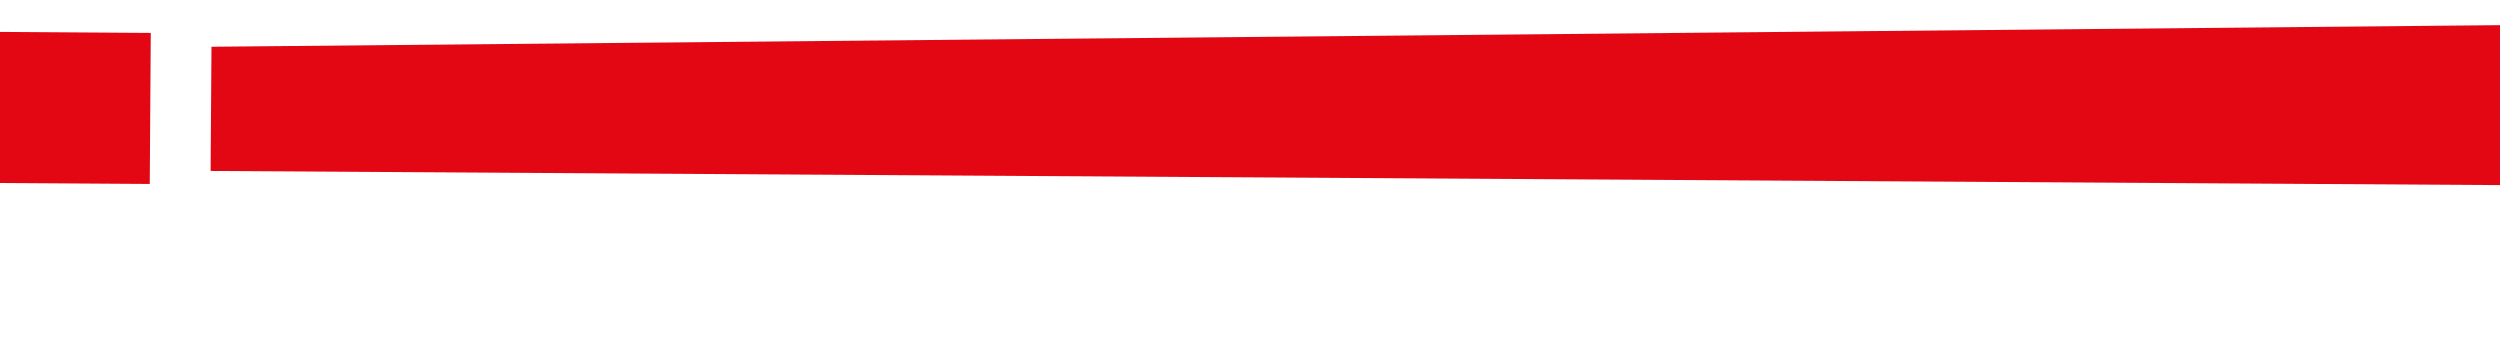 <?xml version="1.0" encoding="utf-8"?>
<!-- Generator: Adobe Illustrator 16.0.0, SVG Export Plug-In . SVG Version: 6.00 Build 0)  -->
<!DOCTYPE svg PUBLIC "-//W3C//DTD SVG 1.1//EN" "http://www.w3.org/Graphics/SVG/1.1/DTD/svg11.dtd">
<svg version="1.1" id="Layer_1" xmlns="http://www.w3.org/2000/svg" xmlns:xlink="http://www.w3.org/1999/xlink" x="0px" y="0px"
	 width="266.045px" height="38.672px" viewBox="0 0 266.045 38.672" enable-background="new 0 0 266.045 38.672"
	 xml:space="preserve">
<path fill="#E30613" d="M22.505,4.976l243.687-2.3l-0.115,17.023L22.414,18.192L22.505,4.976z M-0.134,19.473L-0.03,3.395
	l16.075,0.108l-0.108,16.073L-0.134,19.473z"/>
</svg>

